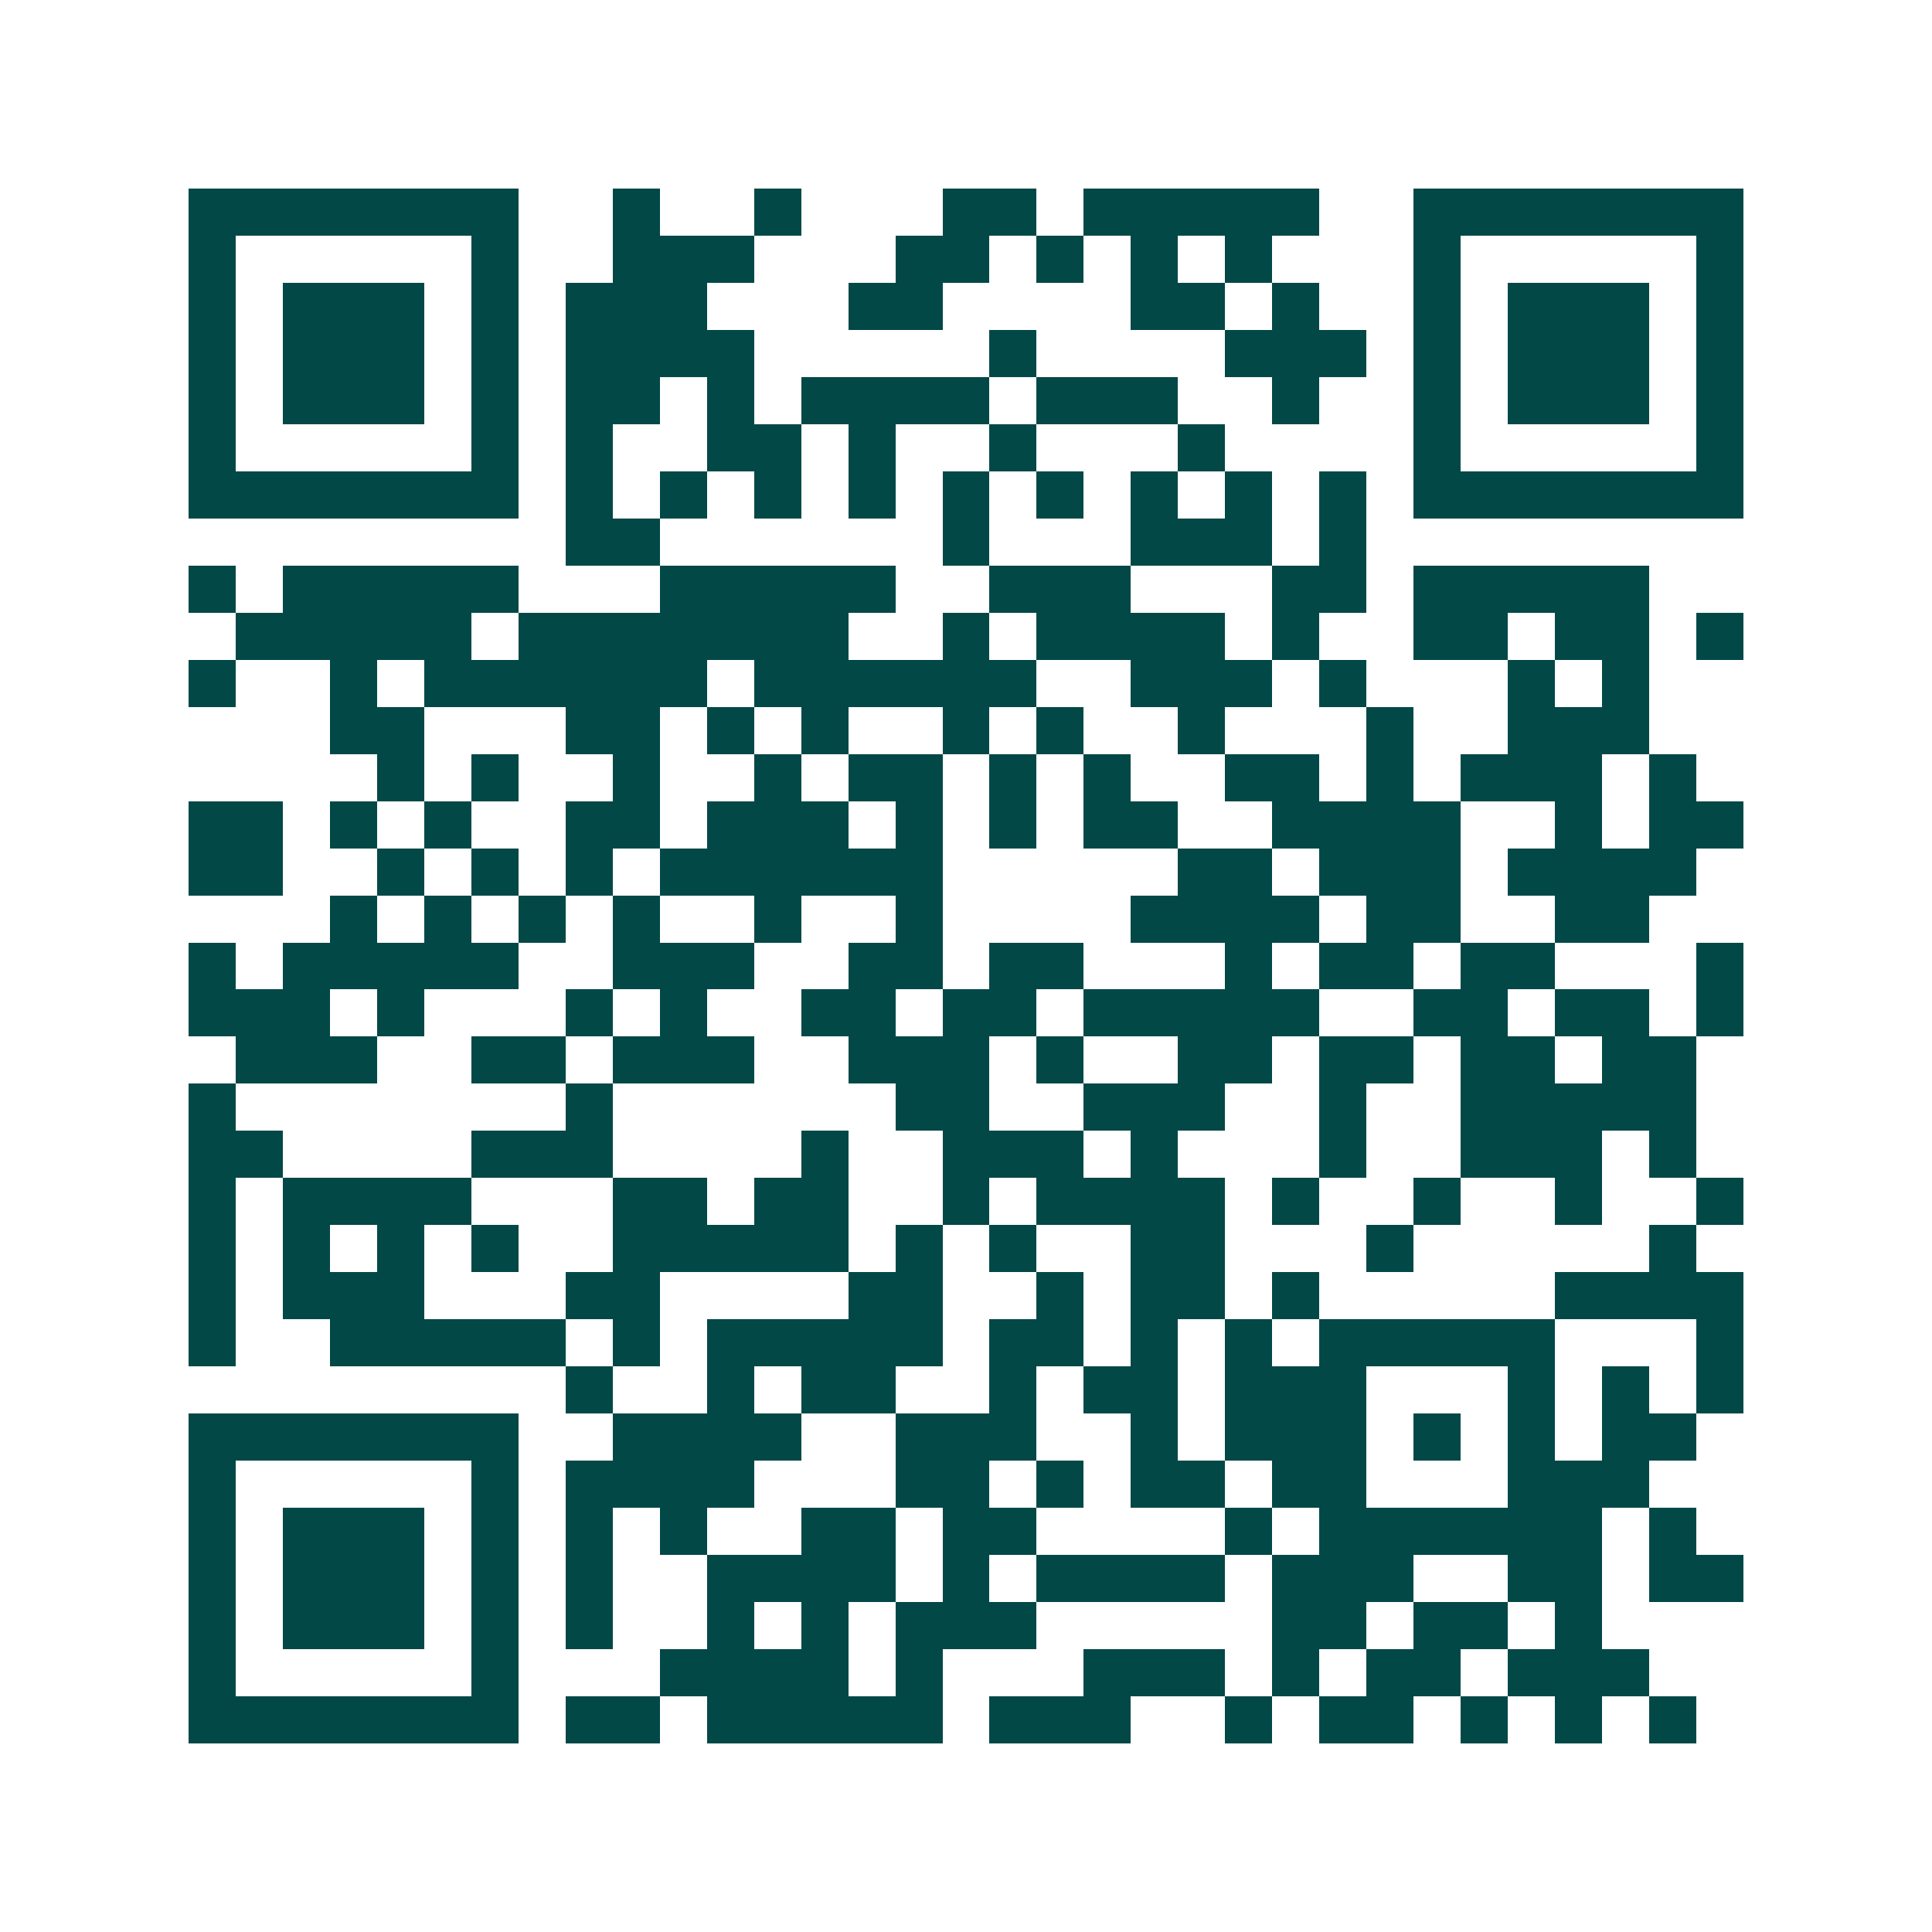 <svg xmlns="http://www.w3.org/2000/svg" width="200" height="200" viewBox="0 0 41 41" shape-rendering="crispEdges"><path fill="#ffffff" d="M0 0h41v41H0z"/><path stroke="#014847" d="M4 4.5h7m2 0h1m2 0h1m3 0h2m1 0h5m2 0h7M4 5.5h1m5 0h1m2 0h3m3 0h2m1 0h1m1 0h1m1 0h1m3 0h1m5 0h1M4 6.5h1m1 0h3m1 0h1m1 0h3m3 0h2m4 0h2m1 0h1m2 0h1m1 0h3m1 0h1M4 7.5h1m1 0h3m1 0h1m1 0h4m5 0h1m4 0h3m1 0h1m1 0h3m1 0h1M4 8.5h1m1 0h3m1 0h1m1 0h2m1 0h1m1 0h4m1 0h3m2 0h1m2 0h1m1 0h3m1 0h1M4 9.5h1m5 0h1m1 0h1m2 0h2m1 0h1m2 0h1m3 0h1m4 0h1m5 0h1M4 10.5h7m1 0h1m1 0h1m1 0h1m1 0h1m1 0h1m1 0h1m1 0h1m1 0h1m1 0h1m1 0h7M12 11.5h2m6 0h1m3 0h3m1 0h1M4 12.5h1m1 0h5m3 0h5m2 0h3m3 0h2m1 0h5M5 13.5h5m1 0h7m2 0h1m1 0h4m1 0h1m2 0h2m1 0h2m1 0h1M4 14.5h1m2 0h1m1 0h6m1 0h6m2 0h3m1 0h1m3 0h1m1 0h1M7 15.5h2m3 0h2m1 0h1m1 0h1m2 0h1m1 0h1m2 0h1m3 0h1m2 0h3M8 16.5h1m1 0h1m2 0h1m2 0h1m1 0h2m1 0h1m1 0h1m2 0h2m1 0h1m1 0h3m1 0h1M4 17.5h2m1 0h1m1 0h1m2 0h2m1 0h3m1 0h1m1 0h1m1 0h2m2 0h4m2 0h1m1 0h2M4 18.5h2m2 0h1m1 0h1m1 0h1m1 0h6m5 0h2m1 0h3m1 0h4M7 19.5h1m1 0h1m1 0h1m1 0h1m2 0h1m2 0h1m4 0h4m1 0h2m2 0h2M4 20.5h1m1 0h5m2 0h3m2 0h2m1 0h2m3 0h1m1 0h2m1 0h2m3 0h1M4 21.5h3m1 0h1m3 0h1m1 0h1m2 0h2m1 0h2m1 0h5m2 0h2m1 0h2m1 0h1M5 22.5h3m2 0h2m1 0h3m2 0h3m1 0h1m2 0h2m1 0h2m1 0h2m1 0h2M4 23.5h1m7 0h1m6 0h2m2 0h3m2 0h1m2 0h5M4 24.5h2m4 0h3m4 0h1m2 0h3m1 0h1m3 0h1m2 0h3m1 0h1M4 25.5h1m1 0h4m3 0h2m1 0h2m2 0h1m1 0h4m1 0h1m2 0h1m2 0h1m2 0h1M4 26.5h1m1 0h1m1 0h1m1 0h1m2 0h5m1 0h1m1 0h1m2 0h2m3 0h1m5 0h1M4 27.5h1m1 0h3m3 0h2m4 0h2m2 0h1m1 0h2m1 0h1m5 0h4M4 28.5h1m2 0h5m1 0h1m1 0h5m1 0h2m1 0h1m1 0h1m1 0h5m3 0h1M12 29.5h1m2 0h1m1 0h2m2 0h1m1 0h2m1 0h3m3 0h1m1 0h1m1 0h1M4 30.5h7m2 0h4m2 0h3m2 0h1m1 0h3m1 0h1m1 0h1m1 0h2M4 31.5h1m5 0h1m1 0h4m3 0h2m1 0h1m1 0h2m1 0h2m3 0h3M4 32.5h1m1 0h3m1 0h1m1 0h1m1 0h1m2 0h2m1 0h2m4 0h1m1 0h6m1 0h1M4 33.5h1m1 0h3m1 0h1m1 0h1m2 0h4m1 0h1m1 0h4m1 0h3m2 0h2m1 0h2M4 34.5h1m1 0h3m1 0h1m1 0h1m2 0h1m1 0h1m1 0h3m5 0h2m1 0h2m1 0h1M4 35.5h1m5 0h1m3 0h4m1 0h1m3 0h3m1 0h1m1 0h2m1 0h3M4 36.5h7m1 0h2m1 0h5m1 0h3m2 0h1m1 0h2m1 0h1m1 0h1m1 0h1"/></svg>
